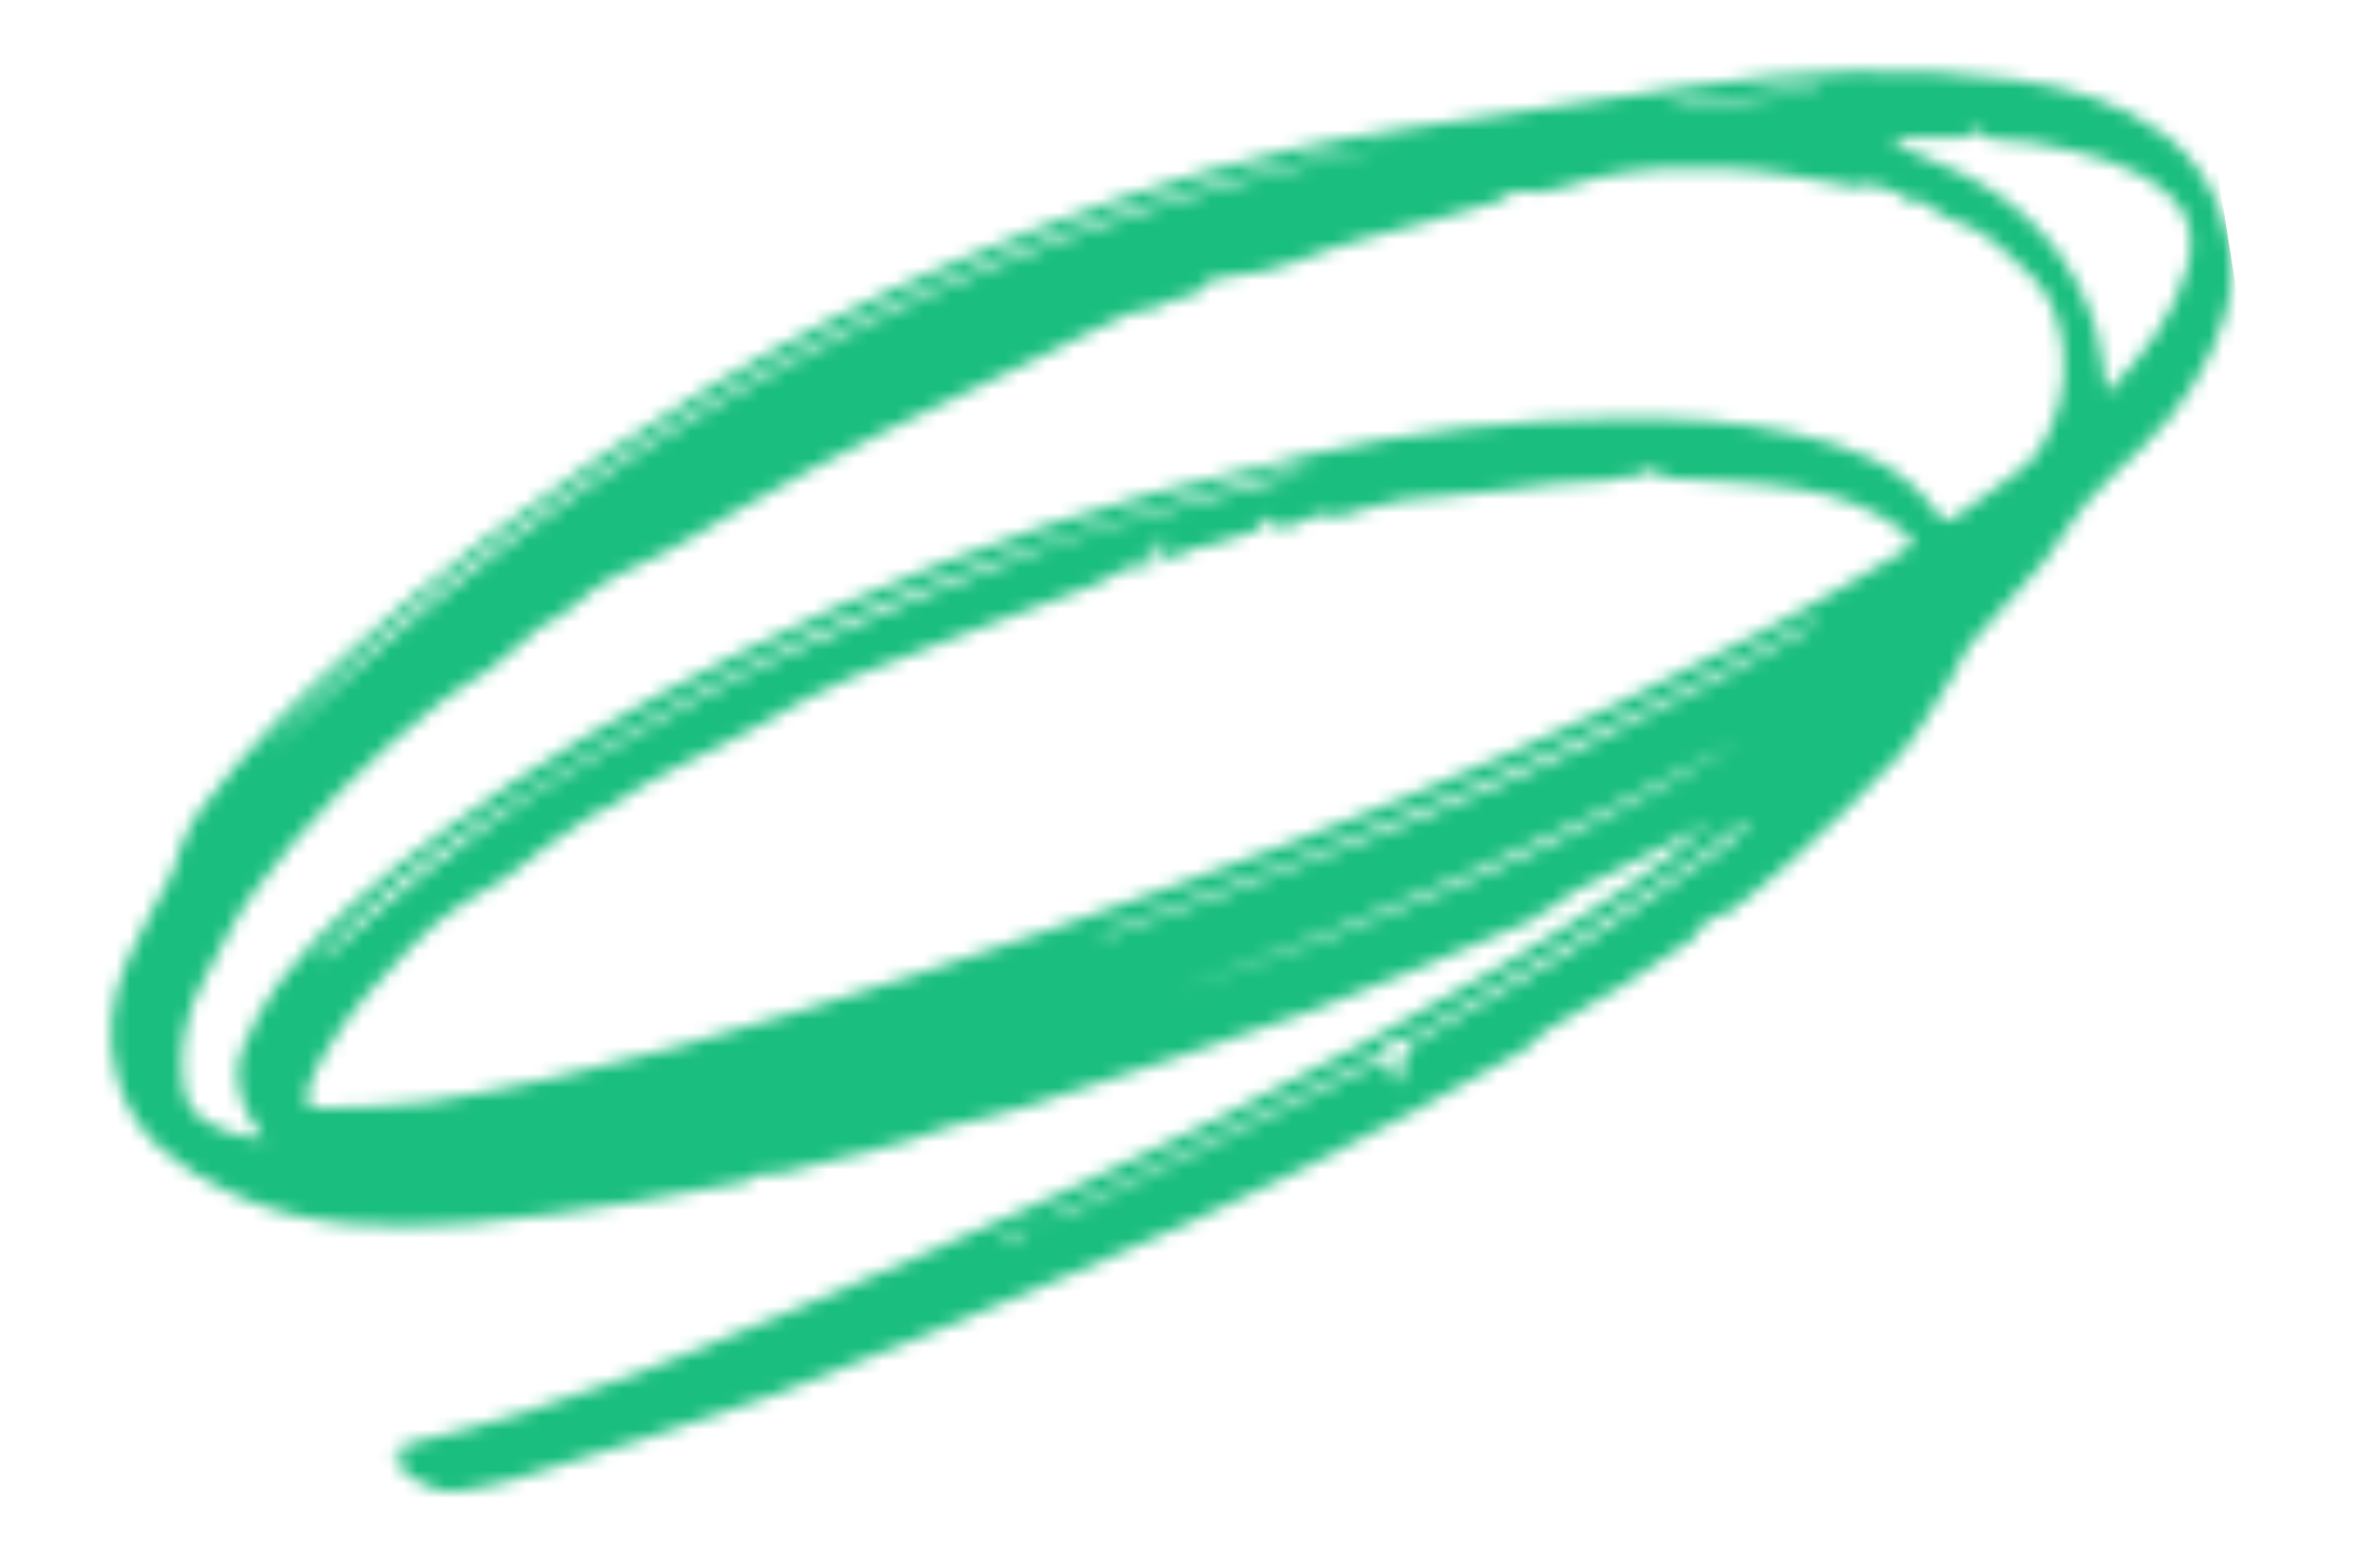 <svg width="174" height="113" viewBox="0 0 174 113" fill="none" xmlns="http://www.w3.org/2000/svg">
<mask id="mask0_3848_29187" style="mask-type:alpha" maskUnits="userSpaceOnUse" x="8" y="5" width="156" height="105">
<path fill-rule="evenodd" clip-rule="evenodd" d="M73.268 90.538C73.317 90.648 73.365 90.757 73.414 90.867C74.014 90.576 74.615 90.285 75.215 89.994C75.18 89.915 75.144 89.835 75.109 89.756C74.495 90.016 73.881 90.277 73.268 90.538ZM132.835 6.687C132.825 6.595 132.815 6.503 132.805 6.412C129.369 6.789 125.932 7.165 122.496 7.542C122.508 7.652 122.521 7.762 122.532 7.873C125.967 7.477 129.4 7.082 132.835 6.687ZM86.203 72.33C100.473 67.636 114.357 62.062 127.232 54.191C114.006 61.264 100.306 67.255 86.203 72.33ZM80.653 68.171C80.691 68.264 80.729 68.357 80.767 68.45C84.023 67.288 87.293 66.162 90.533 64.954C99.088 61.764 107.6 58.465 115.852 54.542C119.192 52.954 122.481 51.258 125.772 49.567C127.441 48.709 129.062 47.754 130.706 46.845C131.337 46.496 131.973 46.153 132.606 45.808C132.547 45.695 132.488 45.583 132.429 45.471C115.862 54.614 98.471 61.88 80.653 68.171ZM127.77 60.373C127.688 60.281 127.606 60.189 127.525 60.096C126.3 61.035 125.114 62.031 123.842 62.901C120.901 64.913 117.962 66.93 114.944 68.822C111.359 71.069 107.707 73.212 104.047 75.336C103.48 75.666 102.895 76.466 102.029 75.825C102.008 75.81 101.802 76.045 101.682 76.164C101.303 76.542 100.989 77.051 100.534 77.278C93.575 80.765 86.597 84.216 79.621 87.669C78.602 88.174 77.566 88.644 76.539 89.129C77.18 89.115 77.745 88.925 78.277 88.666C85.711 85.05 93.144 81.432 100.565 77.79C101.299 77.43 101.652 77.43 101.689 78.369C101.701 78.679 101.963 78.979 102.112 79.284C102.236 78.969 102.39 78.661 102.478 78.336C102.677 77.598 102.394 76.788 103.378 76.24C107.102 74.167 110.788 72.017 114.425 69.794C116.831 68.323 119.135 66.684 121.475 65.106C122.999 64.079 124.524 63.054 126.011 61.974C126.648 61.511 127.186 60.911 127.77 60.373ZM23.434 69.978C23.493 70.051 23.552 70.124 23.61 70.197C24.947 68.997 26.255 67.764 27.626 66.605C32.477 62.503 37.59 58.747 43.1 55.59C47.948 52.814 52.799 49.992 57.867 47.667C64.232 44.746 70.788 42.229 77.326 39.703C80.07 38.643 82.976 37.999 85.813 37.184C87.471 36.708 89.139 36.261 90.805 35.81C92.484 35.357 94.166 34.914 95.845 34.467C94.497 34.53 93.159 34.613 91.899 34.971C88.051 36.063 84.222 37.224 80.408 38.426C70.427 41.57 60.682 45.328 51.492 50.358C46.046 53.339 40.742 56.592 35.484 59.899C31.026 62.703 26.964 66.04 23.434 69.978ZM102.397 10.503C86.912 12.761 63.014 20.236 37.212 39.055C30.663 43.832 24.579 49.199 19.179 55.287C42.71 32.161 70.431 16.895 102.397 10.503ZM144.232 9.45C144.082 9.652 143.937 10.025 143.781 10.03C142.247 10.079 140.712 10.059 139.177 10.077C138.889 10.08 138.601 10.161 138.313 10.206C138.537 10.388 138.735 10.626 138.989 10.74C140.454 11.4 141.963 11.971 143.403 12.681C148.264 15.078 151.618 18.839 153.229 24.037C153.667 25.447 153.732 26.973 154.015 28.737C156.805 25.877 158.994 23.017 159.943 19.439C160.405 17.696 160.244 15.844 158.812 14.473C155.917 11.703 152.123 11.153 148.424 10.394C147.005 10.103 145.406 10.601 144.232 9.45ZM84.825 40.612C84.987 40.335 85.15 40.057 85.351 39.717C85.055 39.725 84.808 39.667 84.626 39.75C84.218 39.936 83.843 40.193 83.454 40.42C83.923 40.47 84.392 40.52 84.861 40.57C84.615 40.824 84.408 41.218 84.114 41.302C83.553 41.462 82.896 41.324 82.363 41.528C81.594 41.824 80.937 42.413 80.168 42.706C74.241 44.969 68.268 47.112 62.377 49.463C60.056 50.39 57.869 51.685 55.688 52.929C51.982 55.045 47.937 56.537 44.45 59.056C44.157 59.267 43.734 59.293 43.429 59.493C42.281 60.246 41.138 61.009 40.03 61.818C39.007 62.565 38.066 63.43 37.023 64.144C36.015 64.835 34.903 65.369 33.871 66.026C31.099 67.792 29.036 70.334 26.834 72.699C25.618 74.006 24.667 75.576 23.695 77.091C23.184 77.887 22.848 78.804 22.503 79.694C22.129 80.655 22.644 81.046 23.539 81.006C26.174 80.886 28.843 80.965 31.433 80.55C43.592 78.604 55.324 74.957 67.02 71.232C73.562 69.148 80.035 66.839 86.496 64.515C97.187 60.67 107.731 56.454 118.001 51.578C125.229 48.145 132.334 44.485 139.16 40.294C140.027 39.761 139.875 39.426 139.229 38.908C137.08 37.182 134.489 36.285 131.911 35.807C128.598 35.194 125.167 35.224 121.79 34.944C121.549 34.924 121.344 34.607 121.097 34.472C120.804 34.311 120.485 34.198 120.177 34.064C120.088 34.216 119.998 34.369 119.909 34.521C120.218 34.528 120.528 34.535 120.836 34.543C120.78 34.648 120.724 34.752 120.668 34.858C120.074 34.849 119.433 34.692 118.893 34.859C117.197 35.384 115.442 35.093 113.722 35.365C110.795 35.827 107.828 36.039 104.877 36.347C104.102 36.428 103.318 36.434 102.55 36.553C101.861 36.658 101.189 36.869 100.511 37.036C100.006 37.161 99.5 37.285 98.998 37.421C98.528 37.548 97.965 37.926 97.614 37.78C96.574 37.349 95.769 37.851 94.937 38.227C94.214 38.553 93.57 38.993 92.951 38.065C92.853 37.916 92.501 37.923 92.261 37.892C92.23 37.888 92.104 38.143 92.14 38.19C92.743 39.004 91.897 38.721 91.639 38.838C91.293 38.994 90.921 39.097 90.558 39.212C89.936 39.41 89.313 39.606 88.688 39.791C87.929 40.016 87.017 40.041 86.448 40.498C85.814 41.007 85.379 40.805 84.825 40.612ZM35.795 48.946C34.587 49.74 33.318 50.457 32.181 51.343C26.976 55.397 22.362 60.059 18.453 65.37C17.097 67.212 16.185 69.38 15.041 71.382C13.651 73.815 13.079 76.435 13.384 79.199C13.473 80.005 13.822 81.004 14.405 81.49C15.738 82.6 17.407 83.095 19.299 83.261C17.695 81.193 16.809 79.021 17.755 76.621C18.412 74.953 19.301 73.319 20.374 71.886C23.644 67.518 27.872 64.139 32.209 60.911C39.014 55.846 46.331 51.618 53.904 47.827C63.718 42.912 73.886 38.899 84.483 36.02C88.152 35.024 91.848 34.119 95.553 33.268C103.093 31.537 110.743 30.656 118.475 30.587C122.679 30.549 126.854 30.745 131.007 31.667C135.232 32.605 139.137 33.903 141.732 37.662C142.048 38.119 142.348 38.244 142.842 37.876C144.023 36.995 145.264 36.194 146.425 35.29C147.372 34.553 148.488 33.869 149.089 32.89C150.434 30.705 151.106 28.255 150.843 25.633C150.637 23.584 149.979 21.604 148.549 20.195C146.837 18.506 145.046 16.698 142.642 16.034C141.481 15.713 140.819 14.309 139.401 14.683C139.286 14.713 139.079 14.36 138.902 14.198C138.354 13.699 137.413 14.066 136.973 13.324C136.912 13.366 136.856 13.425 136.789 13.447C136.491 13.544 136.168 13.752 135.893 13.703C132.584 13.117 129.294 12.444 125.917 12.307C122.823 12.182 119.787 12.307 116.734 12.998C114.836 13.428 112.992 14.383 110.909 13.986C110.509 13.91 110.017 14.579 109.515 14.725C106.213 15.684 102.917 16.676 99.58 17.496C96.33 18.295 93.366 20.06 89.909 20.211C89.116 20.245 88.073 20.407 87.479 21.448C87.213 21.914 86.183 21.52 85.471 22.042C84.71 22.601 83.562 22.63 82.584 22.892C82.551 22.901 82.528 22.945 82.495 22.959C80.391 23.83 78.41 24.975 76.366 25.93C68.629 29.546 60.936 33.227 53.547 37.522C51.882 38.489 50.274 39.571 48.549 40.414C46.245 41.541 43.835 42.418 41.951 44.297C41.247 45 40.212 45.365 39.353 45.922C39.02 46.138 38.756 46.459 38.46 46.732C37.572 47.47 36.684 48.208 35.795 48.946ZM112.904 66.55C112.635 66.786 112.404 67.112 112.092 67.242C106.731 69.481 101.425 71.88 95.973 73.87C89.026 76.405 81.966 78.63 74.935 80.93C73.154 81.513 71.289 81.835 69.481 82.344C68.34 82.665 67.252 83.18 66.107 83.487C63.124 84.289 60.127 85.041 57.125 85.769C56.602 85.896 56.015 85.74 55.481 85.841C55.154 85.903 54.895 86.319 54.568 86.382C51.728 86.928 48.891 87.5 46.032 87.927C42.145 88.508 38.254 89.159 34.34 89.436C28.371 89.859 22.383 89.867 16.803 87.175C13.149 85.412 9.873 83.245 8.624 78.987C7.721 75.909 8.097 72.967 9.339 70.137C10.277 68 11.515 65.997 12.568 63.908C12.86 63.33 12.915 62.636 13.179 62.039C13.587 61.114 13.959 60.136 14.559 59.341C17.94 54.859 21.862 50.868 26.065 47.171C29.176 44.434 32.347 41.746 35.658 39.258C46.245 31.306 57.459 24.396 69.681 19.211C77.848 15.747 86.194 12.772 94.85 10.84C100.075 9.674 105.424 9.052 110.723 8.226C115.014 7.557 119.315 6.952 123.611 6.312C131.487 5.139 139.386 4.737 147.301 5.832C151.26 6.38 155.056 7.466 158.34 9.923C162.115 12.749 164.104 18.53 162.683 23.041C161.527 26.709 159.533 29.893 156.751 32.569C155.292 33.972 153.76 35.315 152.44 36.84C151.313 38.14 150.538 39.741 149.434 41.063C147.708 43.13 145.797 45.041 144.047 47.09C143.486 47.745 143.237 48.658 142.76 49.398C141.464 51.408 140.334 53.578 138.752 55.337C136.326 58.035 133.614 60.48 130.952 62.955C129.53 64.277 127.957 65.436 126.452 66.668C125.258 66.931 124.299 67.516 123.748 68.656C121.955 69.843 120.164 71.035 118.364 72.214C117.977 72.468 117.558 72.672 117.158 72.895C115.701 73.764 114.24 74.638 112.779 75.512C112.32 75.942 111.922 76.478 111.391 76.785C100.717 82.951 89.698 88.425 78.31 93.143C71.136 96.116 64.013 99.231 56.736 101.928C50.352 104.294 43.792 106.183 37.297 108.244C36.259 108.574 35.151 108.675 34.084 108.922C32.855 109.205 31.732 109.004 30.684 108.309C30.564 108.229 30.421 108.173 30.282 108.127C29.913 108.006 29.54 107.896 29.169 107.782C29.434 107.513 29.7 107.244 29.997 106.943C29.903 106.887 29.824 106.817 29.733 106.788C29.374 106.673 29.011 106.57 28.65 106.462C28.994 106.17 29.299 105.702 29.689 105.612C42.869 102.562 55.134 97.01 67.478 91.71C81.917 85.511 96.047 78.661 109.613 70.697C112.737 68.863 115.806 66.927 118.829 64.932C121.038 63.476 123.131 61.846 125.147 60.075C124.039 60.659 122.941 61.262 121.822 61.825C119.464 63.009 117.09 64.162 114.737 65.357C114.421 65.517 114.191 65.846 113.921 66.097C113.582 66.248 113.243 66.399 112.904 66.55Z" fill="black"/>
</mask>
<g mask="url(#mask0_3848_29187)">
<rect x="-158.297" y="-0.612" width="314.276" height="168.902" transform="rotate(-9.119 -158.297 -0.612)" fill="#1ABE7E"/>
</g>
</svg>
